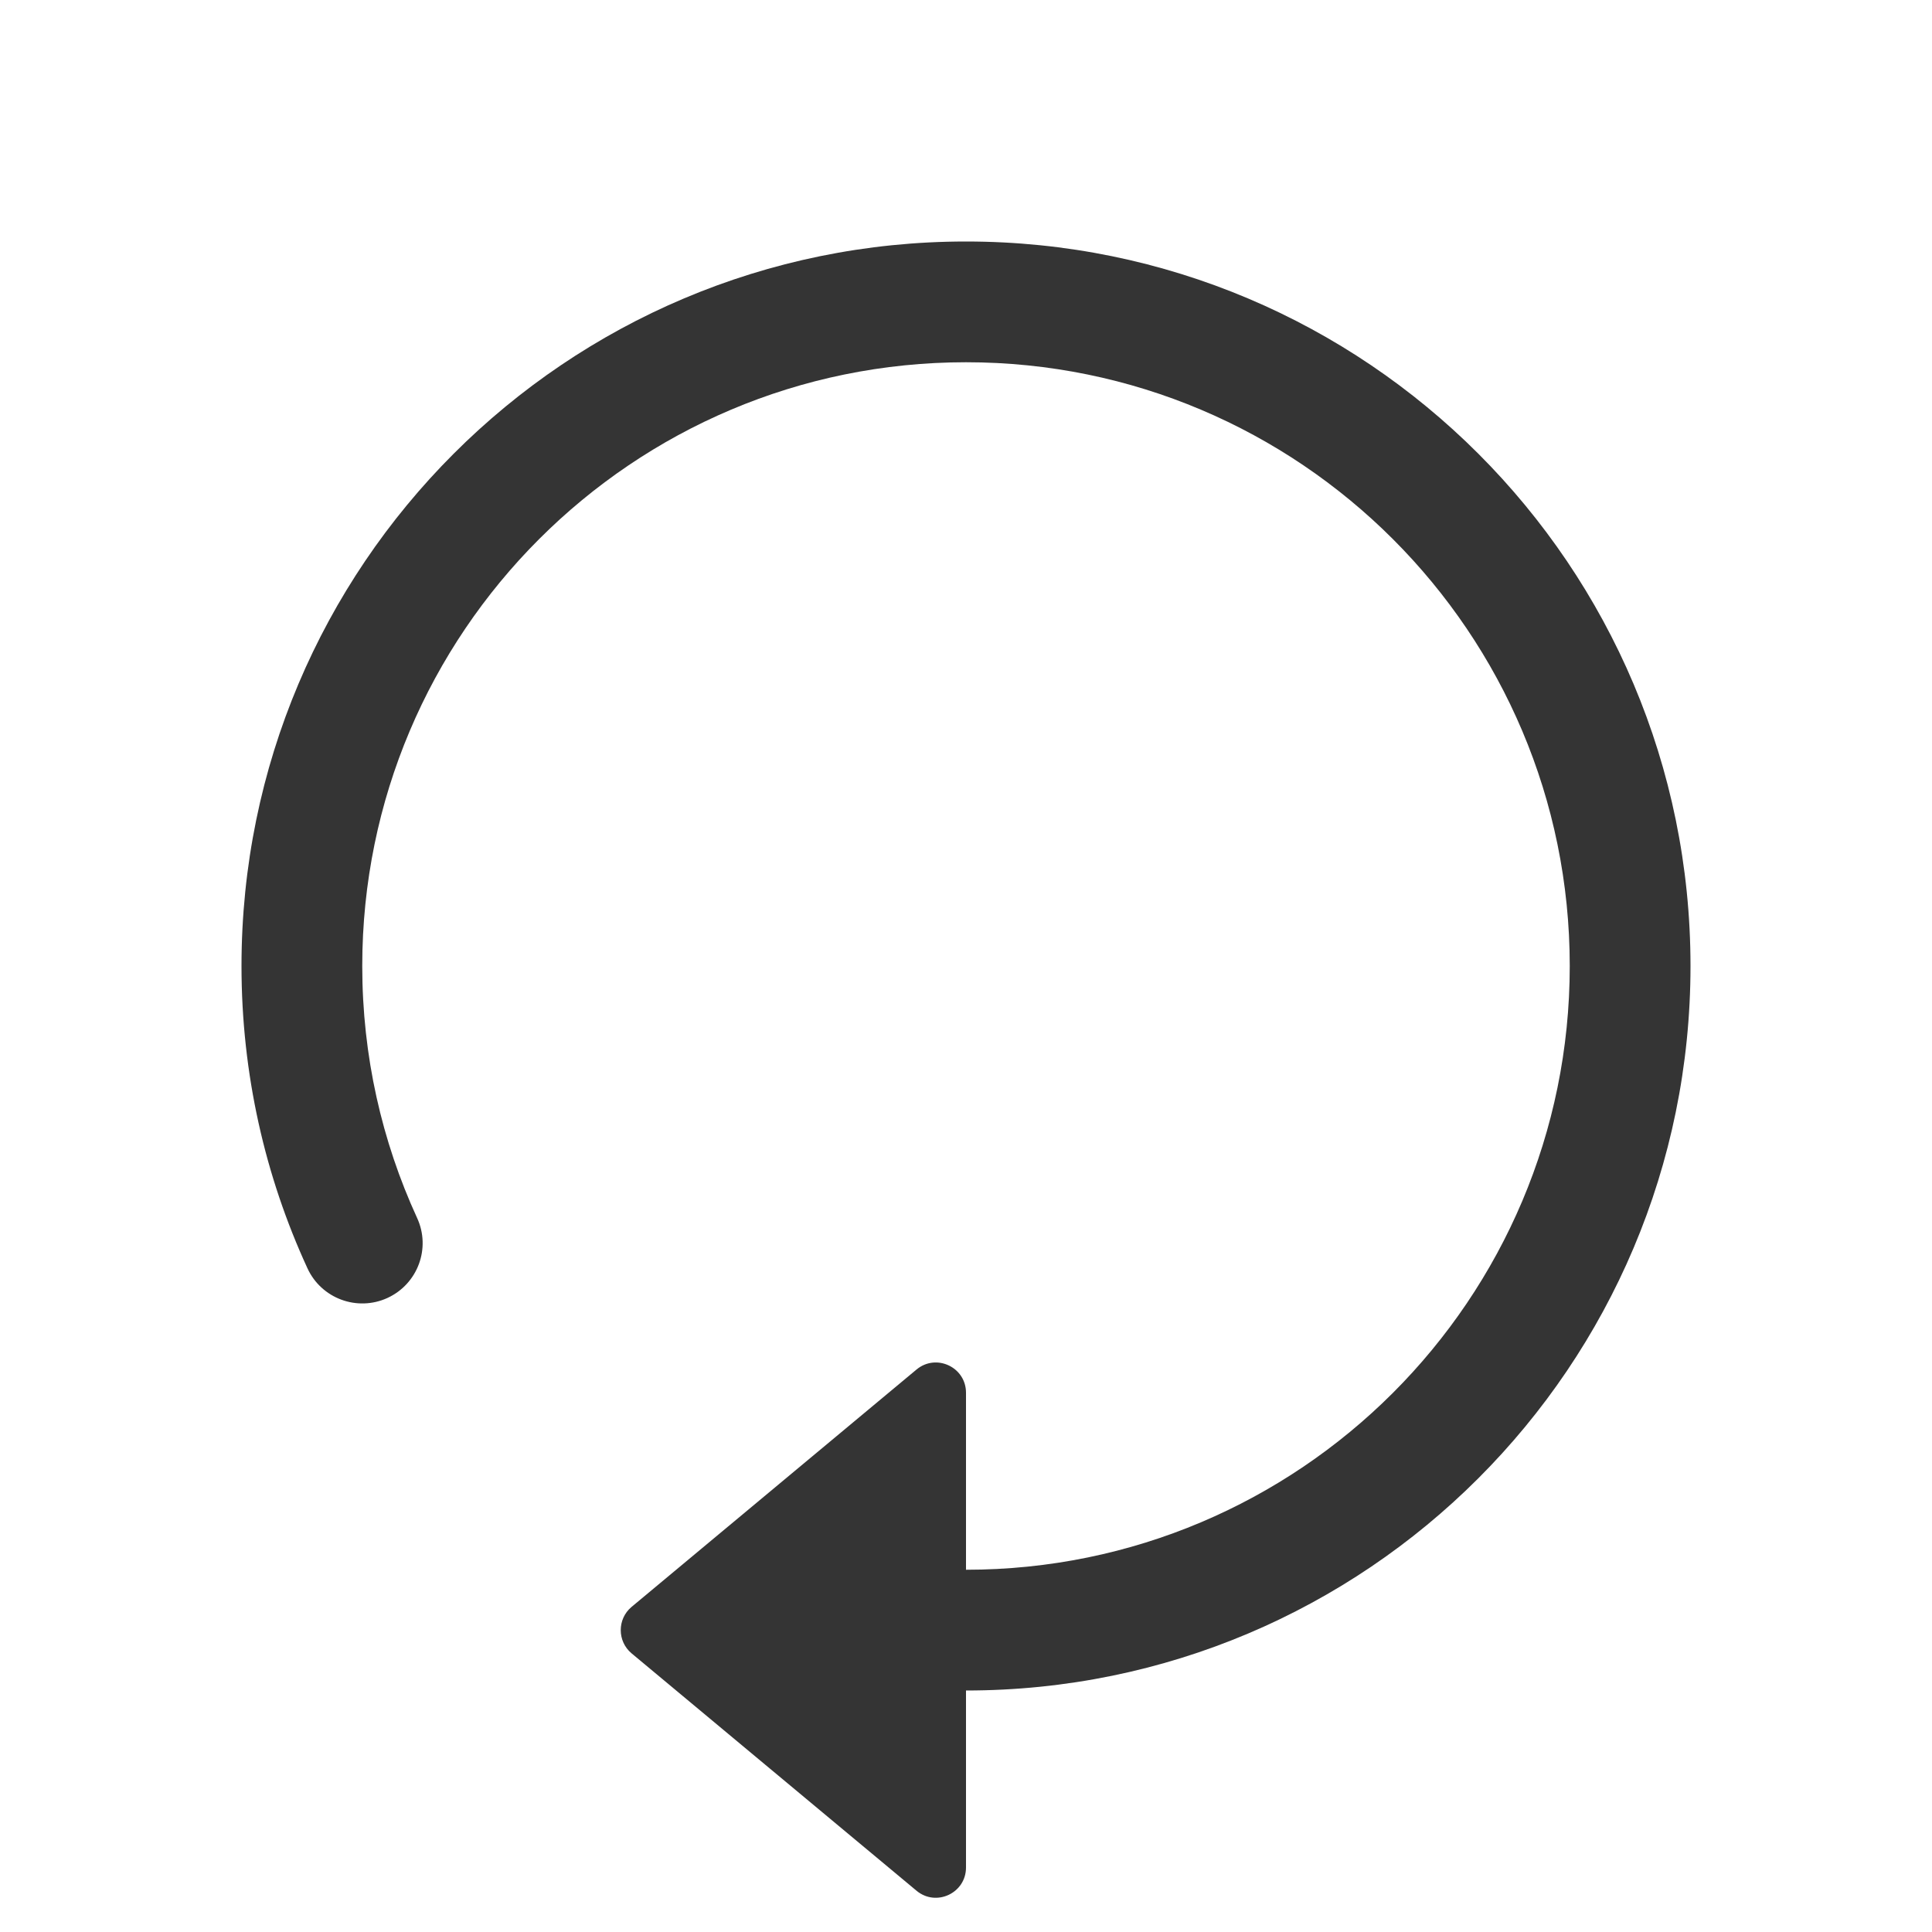 <svg xmlns="http://www.w3.org/2000/svg" class="my-auto" width="16" height="16" viewBox="0 0 16 16" fill="none">
  <path fill-rule="evenodd" clip-rule="evenodd" d="M8 13C10.761 13 13 10.761 13 8C13 5.239 10.761 3 8 3C5.239 3 3 5.239 3 8C3 8.746 3.163 9.452 3.454 10.086C3.57 10.337 3.46 10.633 3.209 10.749C2.958 10.864 2.661 10.754 2.546 10.503C2.195 9.741 2 8.893 2 8C2 4.686 4.686 2 8 2C11.314 2 14 4.686 14 8C14 11.314 11.314 14 8 14V13Z" fill="#343434"/>
  <path d="M8 11.534V15.466C8 15.678 7.753 15.794 7.59 15.658L5.23 13.692C5.111 13.592 5.111 13.408 5.23 13.308L7.59 11.342C7.753 11.206 8 11.322 8 11.534Z" fill="#343434"/>
</svg>
